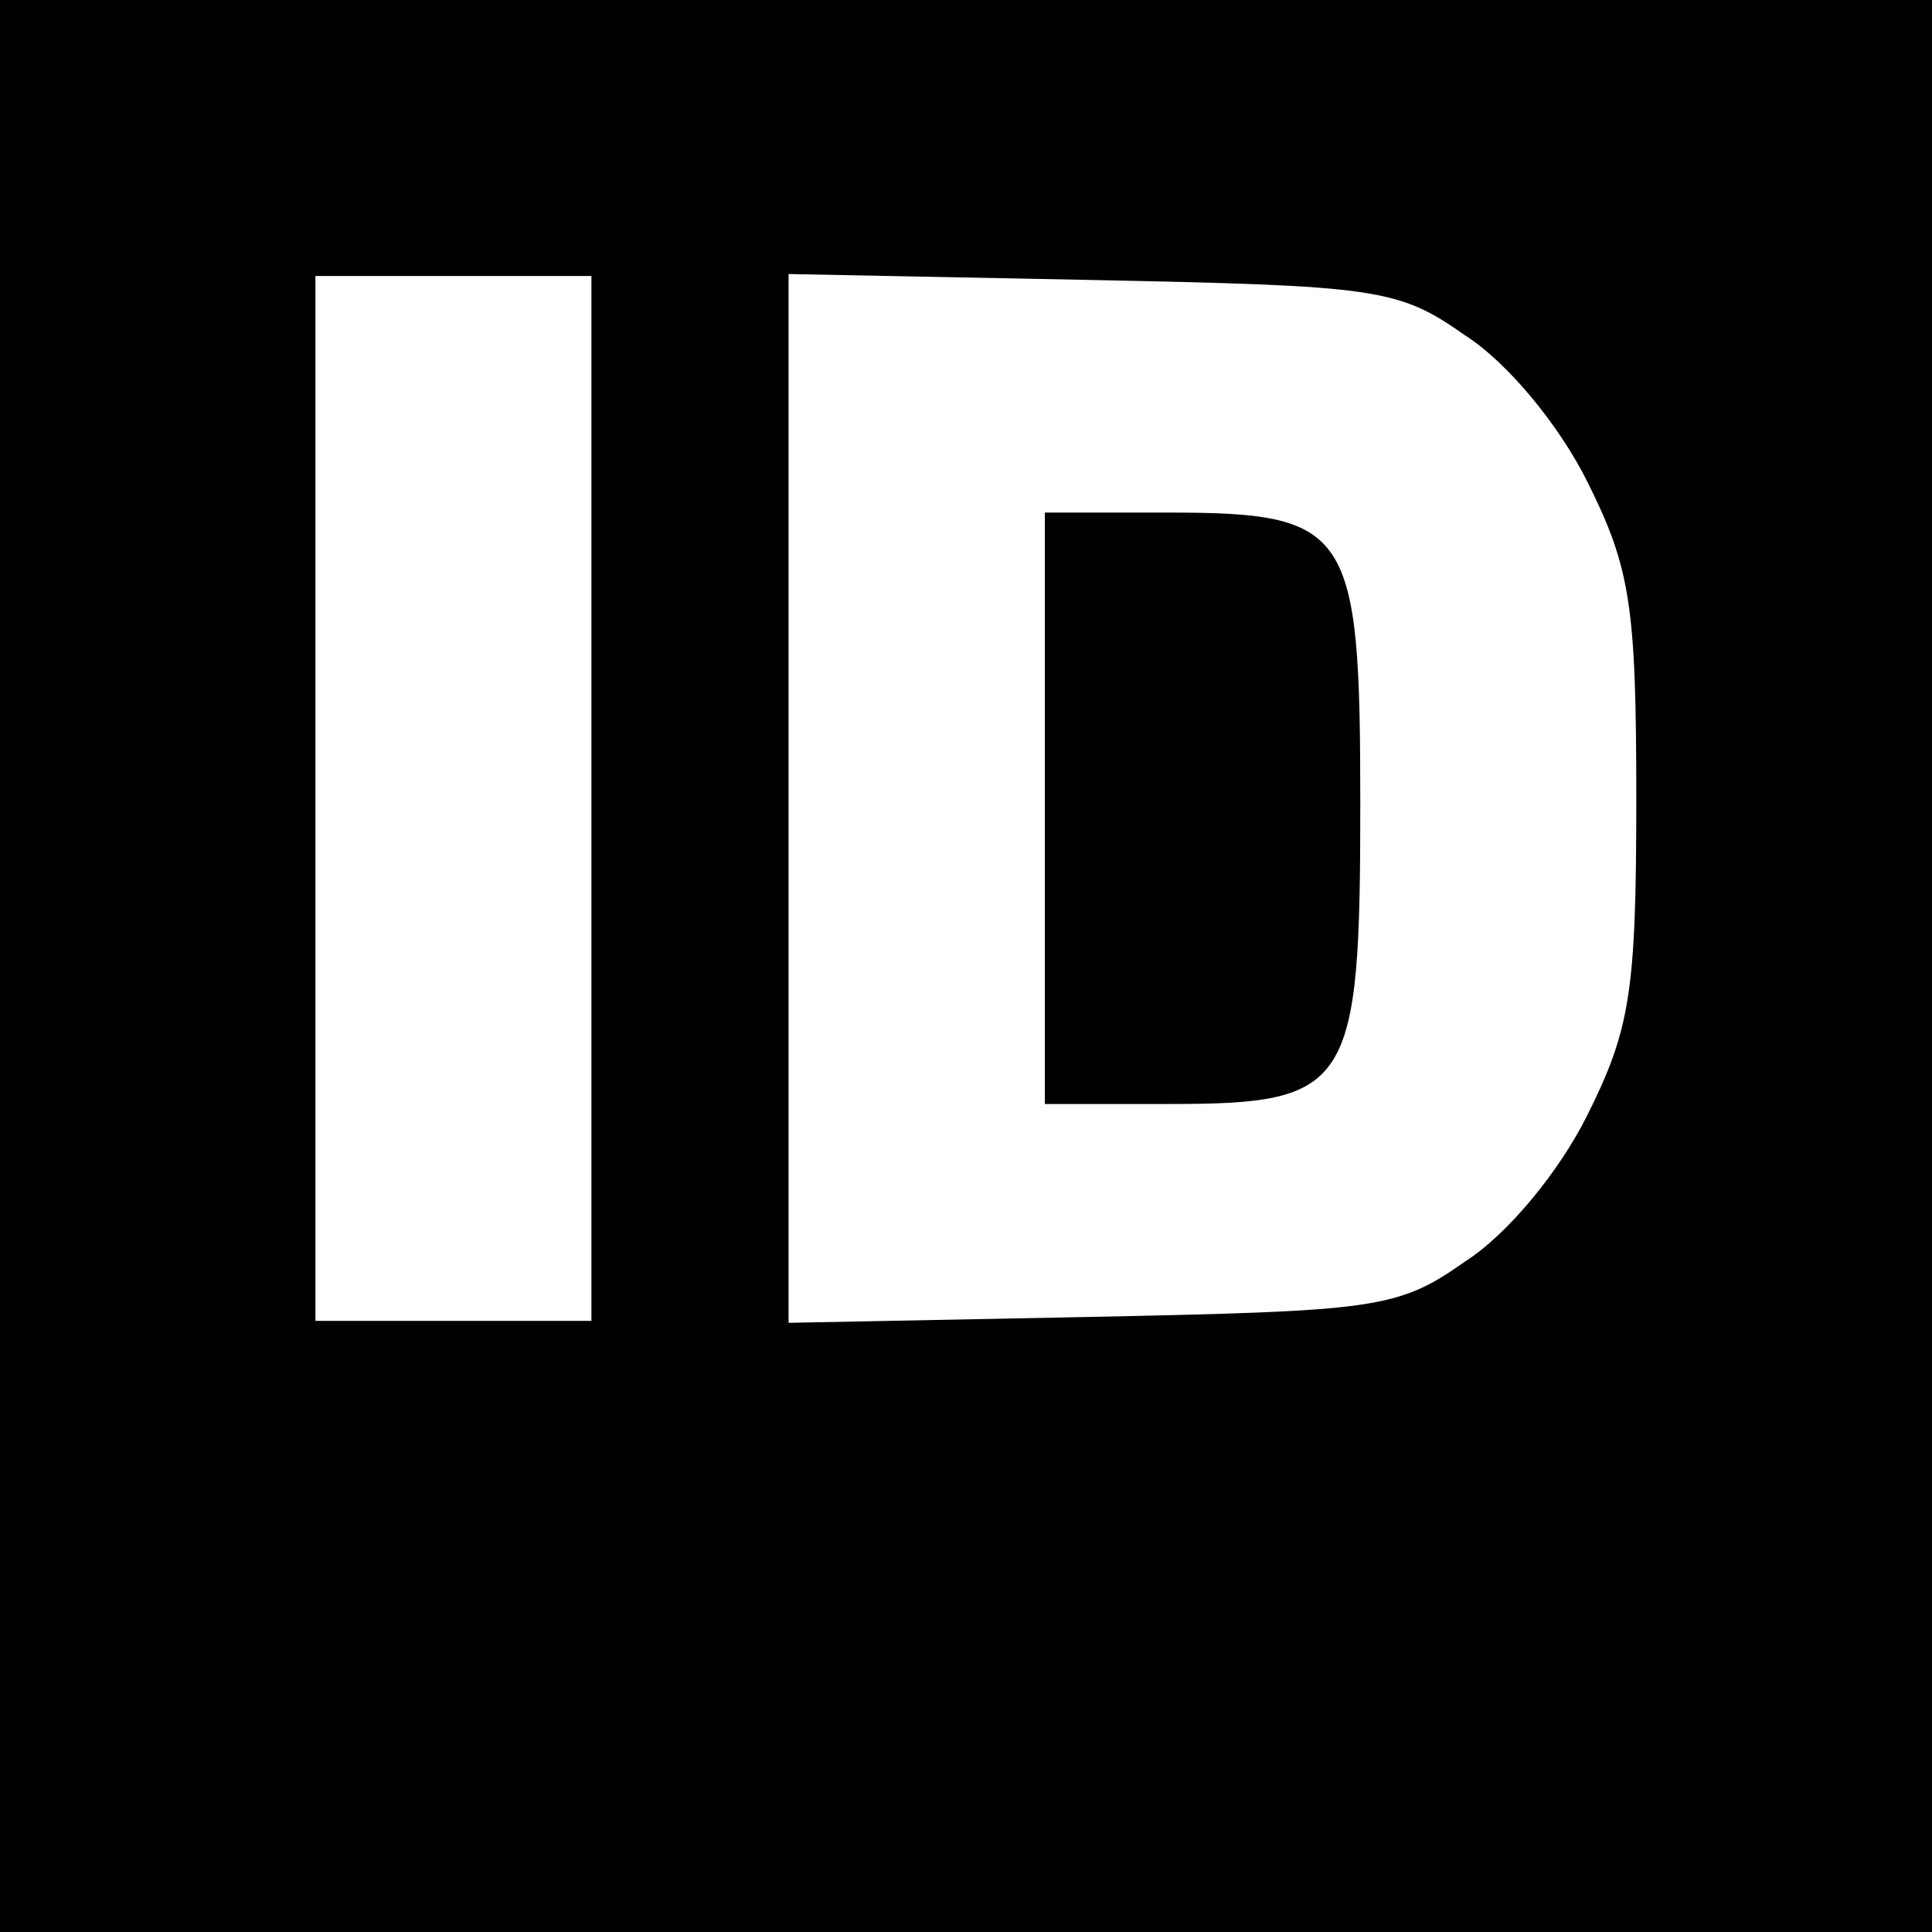 <?xml version="1.0" standalone="no"?>
<!DOCTYPE svg PUBLIC "-//W3C//DTD SVG 20010904//EN"
 "http://www.w3.org/TR/2001/REC-SVG-20010904/DTD/svg10.dtd">
<svg version="1.0" xmlns="http://www.w3.org/2000/svg"
 width="98pt" height="98pt" viewBox="0 0 98 98"
 preserveAspectRatio="xMidYMid meet">
<g transform="translate(0,98) scale(0.1,-0.1)"
fill="#000000" stroke="none">
<path d="M0 490 l0 -490 490 0 490 0 0 490 0 490 -490 0 -490 0 0 -490z m300
85 l0 -265 -70 0 -70 0 0 265 0 265 70 0 70 0 0 -265z m443 235 c22 -14 48
-46 62 -74 22 -44 25 -63 25 -161 0 -98 -3 -117 -25 -161 -14 -28 -40 -60 -62
-74 -34 -24 -45 -25 -190 -28 l-153 -3 0 266 0 266 153 -3 c145 -3 156 -4 190
-28z"/>
<path d="M530 570 l0 -150 63 0 c92 0 97 8 97 152 0 140 -5 148 -98 148 l-62
0 0 -150z"/>
</g>
</svg>
